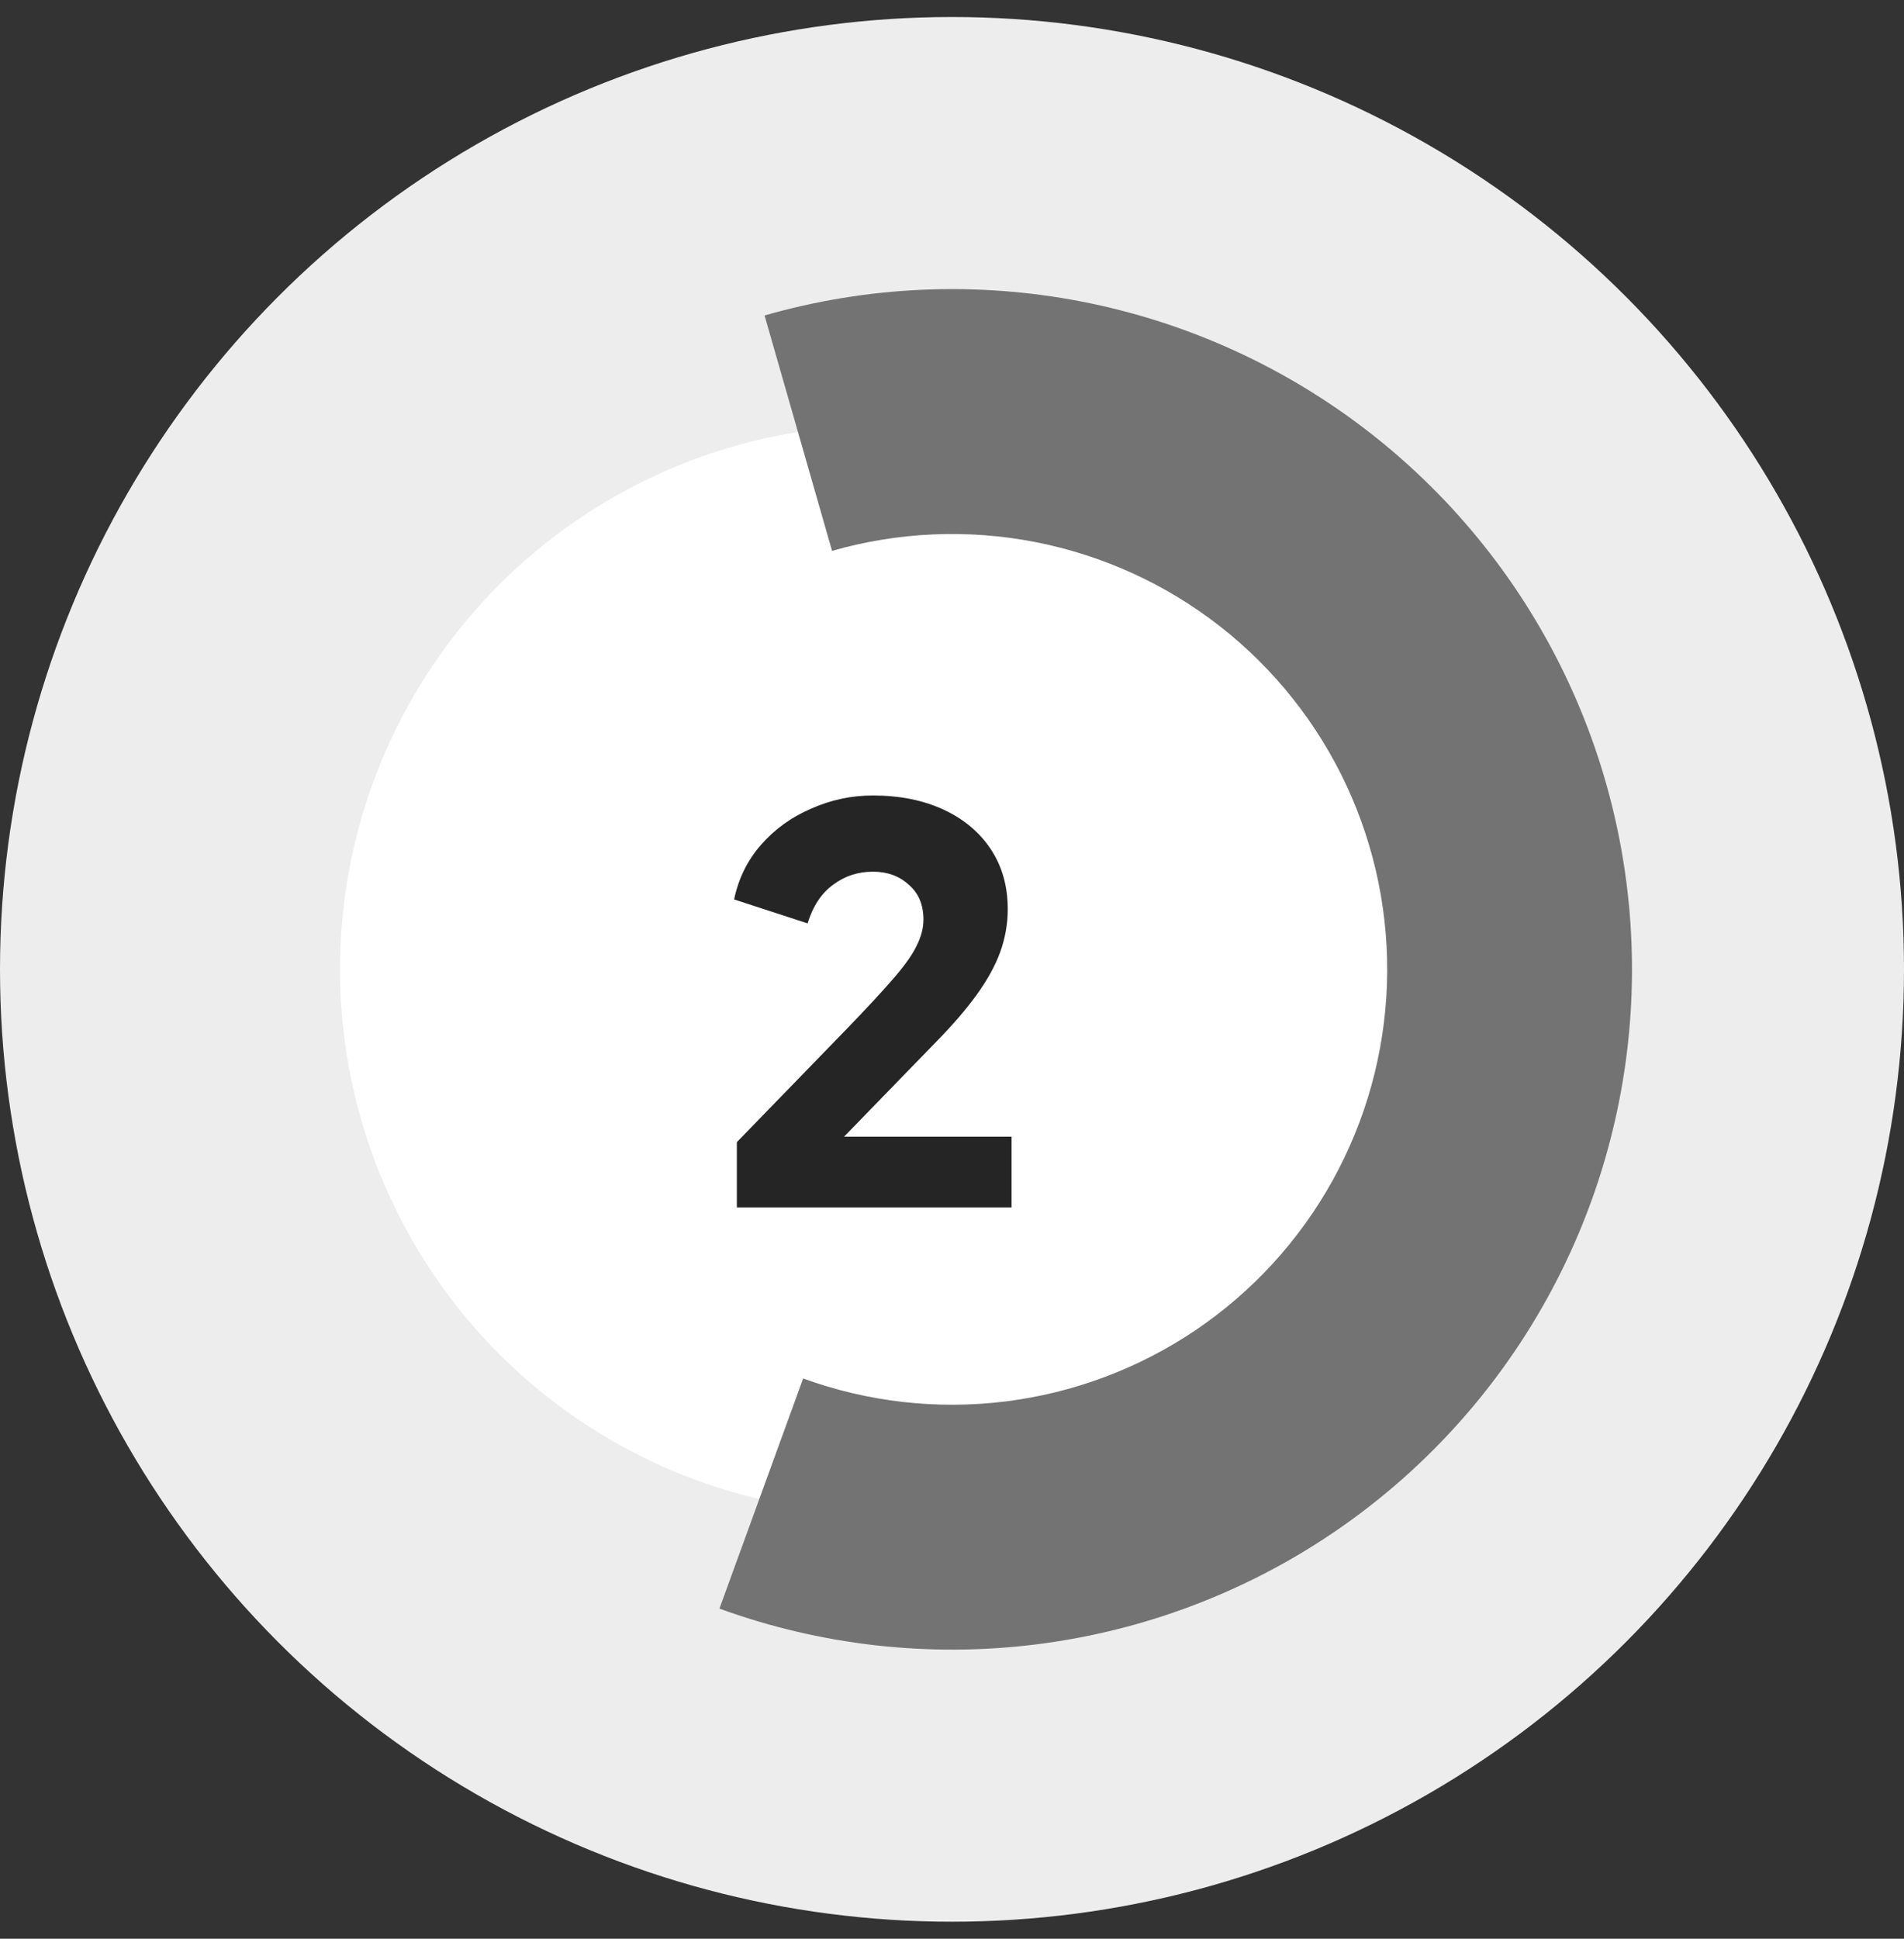 <svg width="56" height="57" viewBox="0 0 56 57" fill="none" xmlns="http://www.w3.org/2000/svg">
<rect x="0" y="0" width="56" height="57" fill="#333333" stroke="none"/>
<circle cx="28" cy="28.5" r="28" fill="#EDEDED"/>
<circle cx="26" cy="28.5" r="16" fill="white"/>
<path d="M21.672 35.5V33.58L24.872 30.284C25.501 29.633 25.976 29.121 26.296 28.748C26.627 28.364 26.851 28.044 26.968 27.788C27.096 27.532 27.16 27.281 27.16 27.036C27.16 26.599 27.016 26.257 26.728 26.012C26.451 25.756 26.099 25.628 25.672 25.628C25.235 25.628 24.845 25.756 24.504 26.012C24.163 26.257 23.912 26.636 23.752 27.148L21.592 26.444C21.72 25.825 21.987 25.287 22.392 24.828C22.797 24.369 23.288 24.017 23.864 23.772C24.44 23.516 25.043 23.388 25.672 23.388C26.461 23.388 27.155 23.527 27.752 23.804C28.349 24.081 28.813 24.471 29.144 24.972C29.475 25.473 29.64 26.06 29.64 26.732C29.64 27.159 29.565 27.58 29.416 27.996C29.267 28.401 29.037 28.817 28.728 29.244C28.429 29.66 28.04 30.113 27.56 30.604L24.824 33.42H29.752V35.5H21.672Z" fill="#252525"/>
<path d="M21.16 47.294C24.125 48.373 27.305 48.736 30.437 48.351C33.57 47.966 36.567 46.846 39.184 45.081C41.8 43.316 43.962 40.957 45.492 38.196C47.023 35.436 47.878 32.352 47.988 29.198C48.098 26.044 47.46 22.908 46.126 20.048C44.792 17.187 42.8 14.683 40.313 12.74C37.826 10.797 34.914 9.47 31.816 8.867C28.718 8.265 25.521 8.405 22.487 9.275L24.472 16.196C26.414 15.639 28.459 15.55 30.442 15.935C32.425 16.321 34.289 17.17 35.88 18.413C37.472 19.657 38.747 21.26 39.601 23.09C40.454 24.921 40.863 26.928 40.792 28.947C40.722 30.965 40.174 32.939 39.195 34.706C38.216 36.472 36.832 37.982 35.158 39.112C33.483 40.241 31.565 40.958 29.56 41.205C27.555 41.451 25.52 41.219 23.622 40.528L21.16 47.294Z" fill="#737373"/>
</svg>

